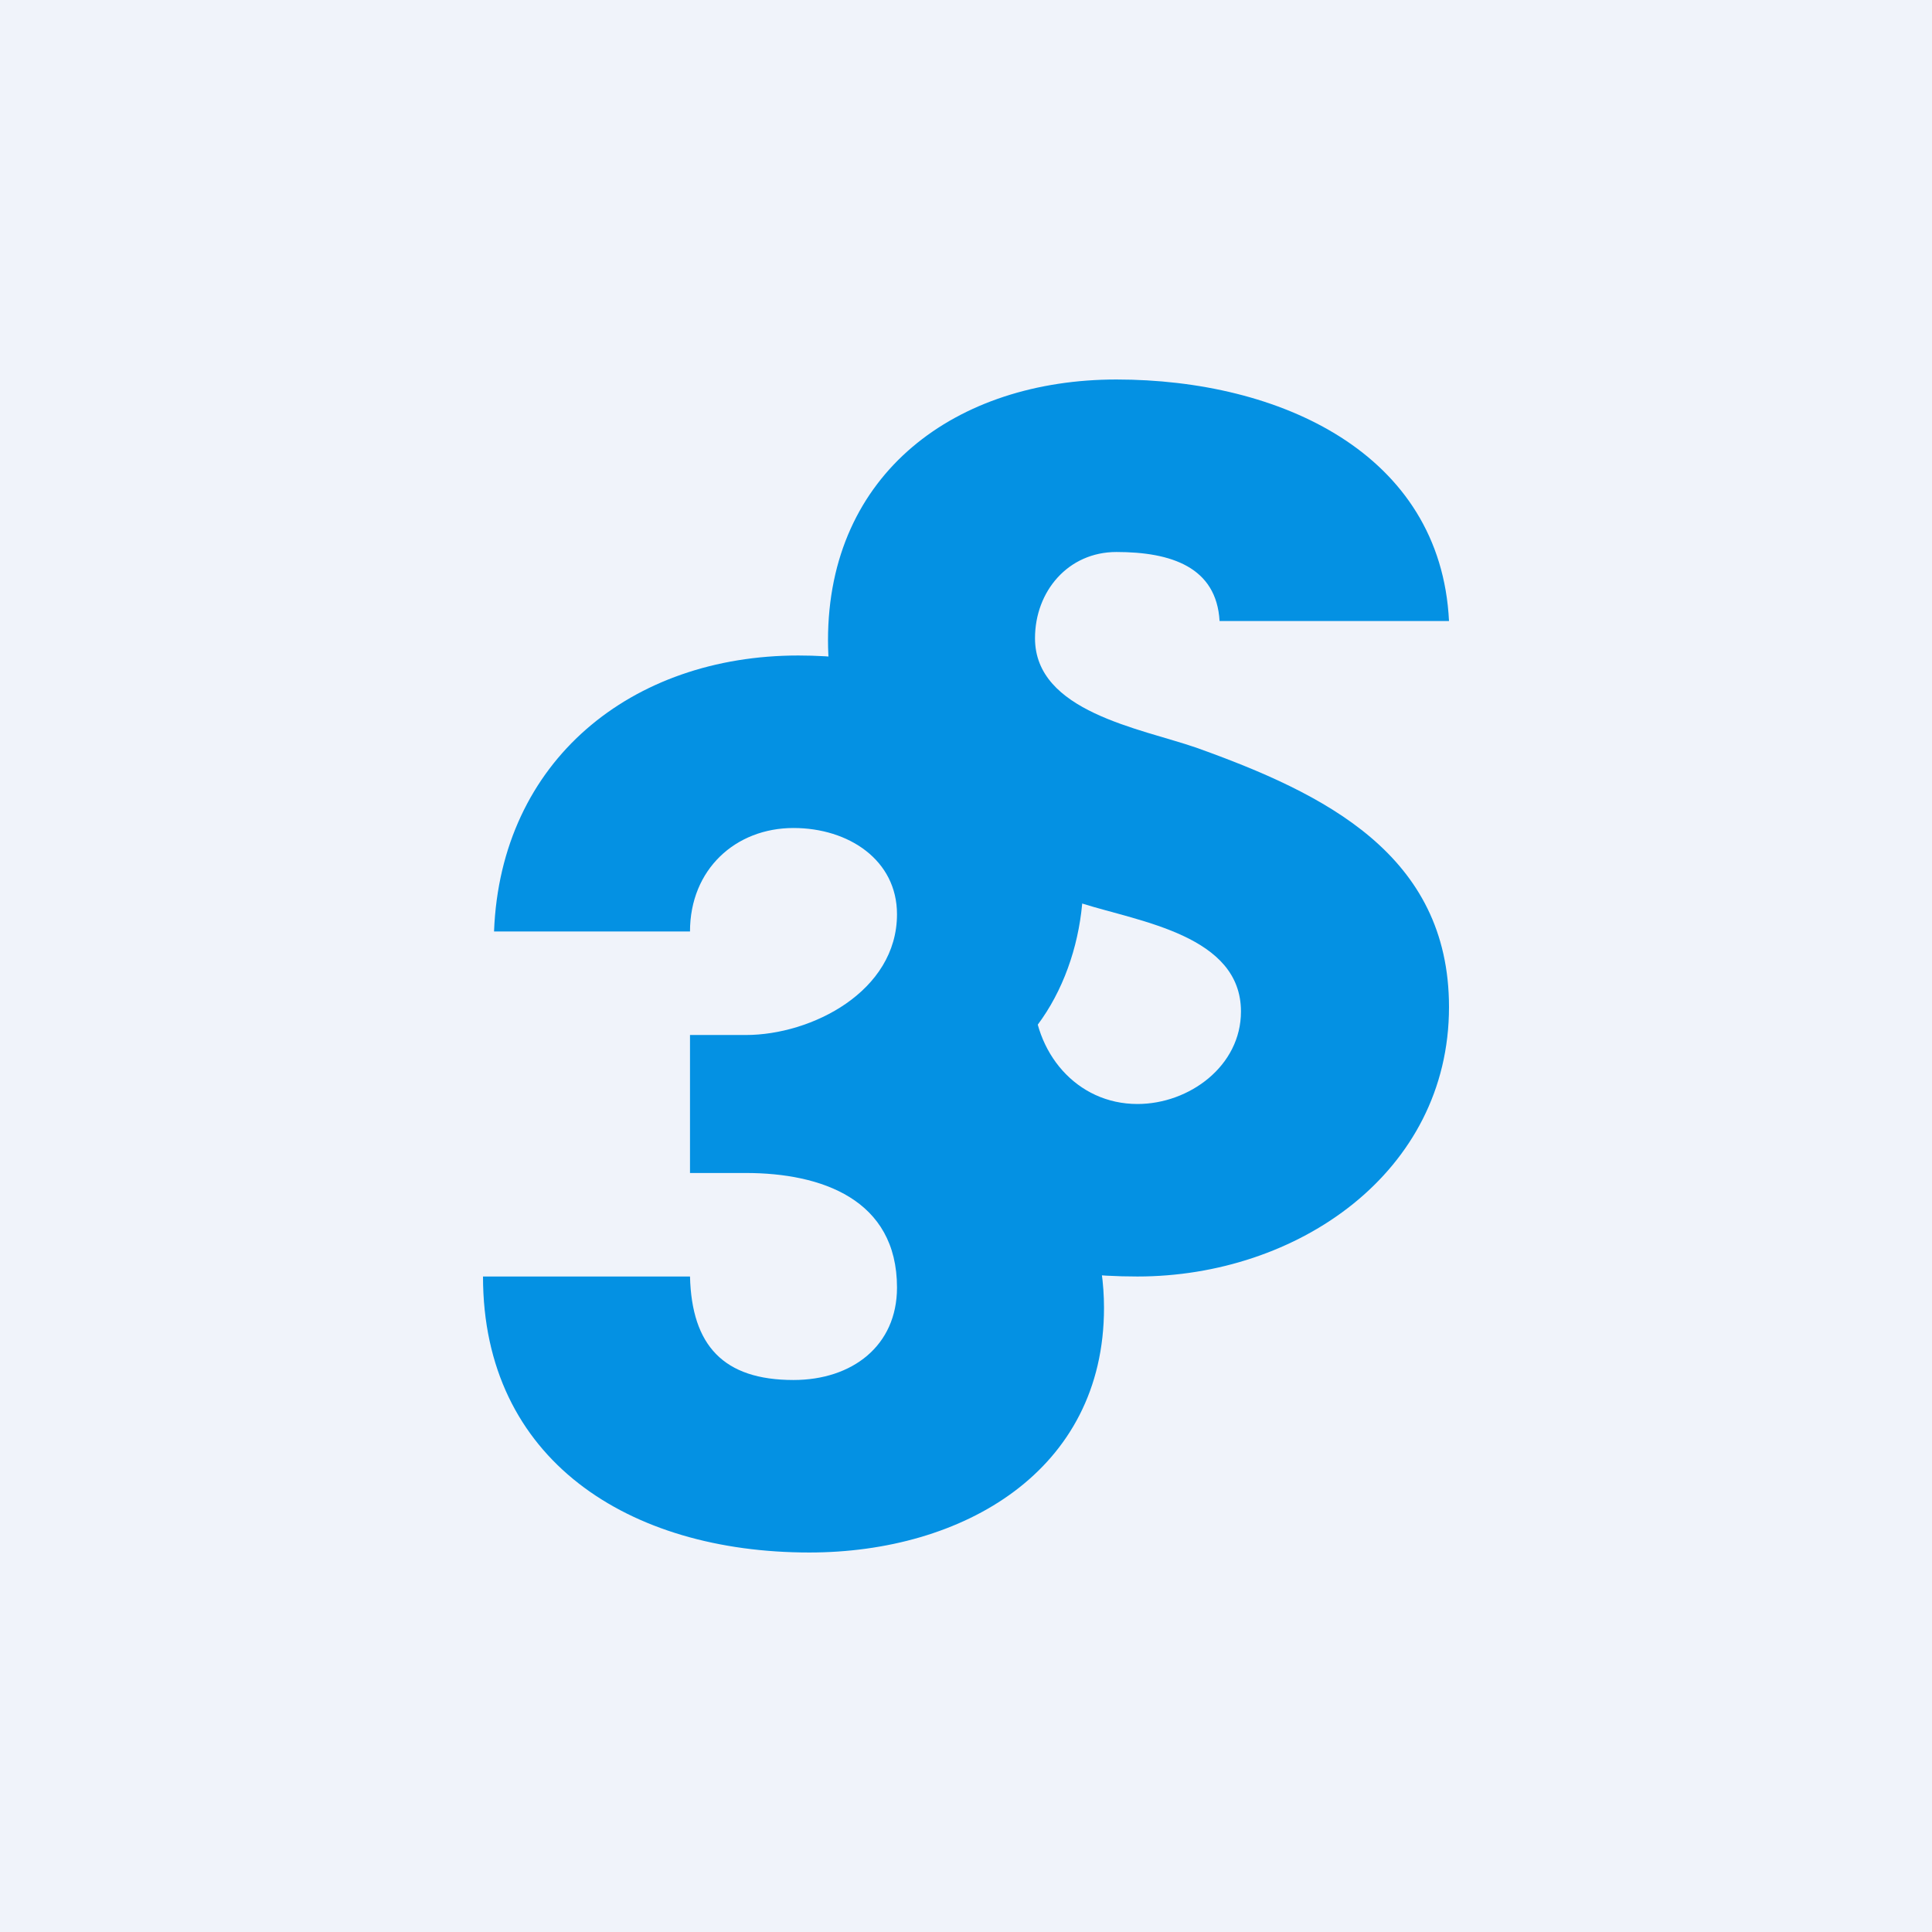 <svg width="56" height="56" viewBox="0 0 56 56" xmlns="http://www.w3.org/2000/svg"><path fill="#F0F3FA" d="M0 0h56v56H0z"/><path d="M14.32 27c.19-4.96 3.99-8 8.82-8 4.18 0 8.26 1.94 8.26 6.5 0 2.52-1.27 5.17-3.76 6v.14c2.78.9 4.36 3.42 4.36 6.27 0 4.73-4.09 7.09-8.54 7.09-5.23 0-9.46-2.68-9.46-8h6c.05 2 .97 3 3 3 1.7 0 3-.99 3-2.68 0-2.56-2.2-3.32-4.38-3.32H20v-4h1.62c1.9 0 4.38-1.26 4.38-3.5 0-1.57-1.4-2.5-3-2.5-1.68 0-3 1.2-3 3h-5.68Z" fill="#0491E3"/><path d="M32.97 37c-4.85 0-8.83-2.02-8.97-7.1l5.95-1.17c0 1.77 1.25 3.27 3.02 3.27 1.5 0 3-1.1 3-2.68 0-2.2-2.92-2.6-4.6-3.13-3.88-1.27-7.37-3.12-7.37-7.63C24 13.7 27.73 11 32.36 11c4.73 0 9.4 2.13 9.64 7h-6.65c-.09-1.56-1.4-2-2.99-2-1.4 0-2.36 1.14-2.36 2.5 0 2.13 3.05 2.61 4.67 3.17C38.39 23 42 24.77 42 29.19c0 4.8-4.4 7.81-9.03 7.81Z" fill="#0491E3"/></svg>
